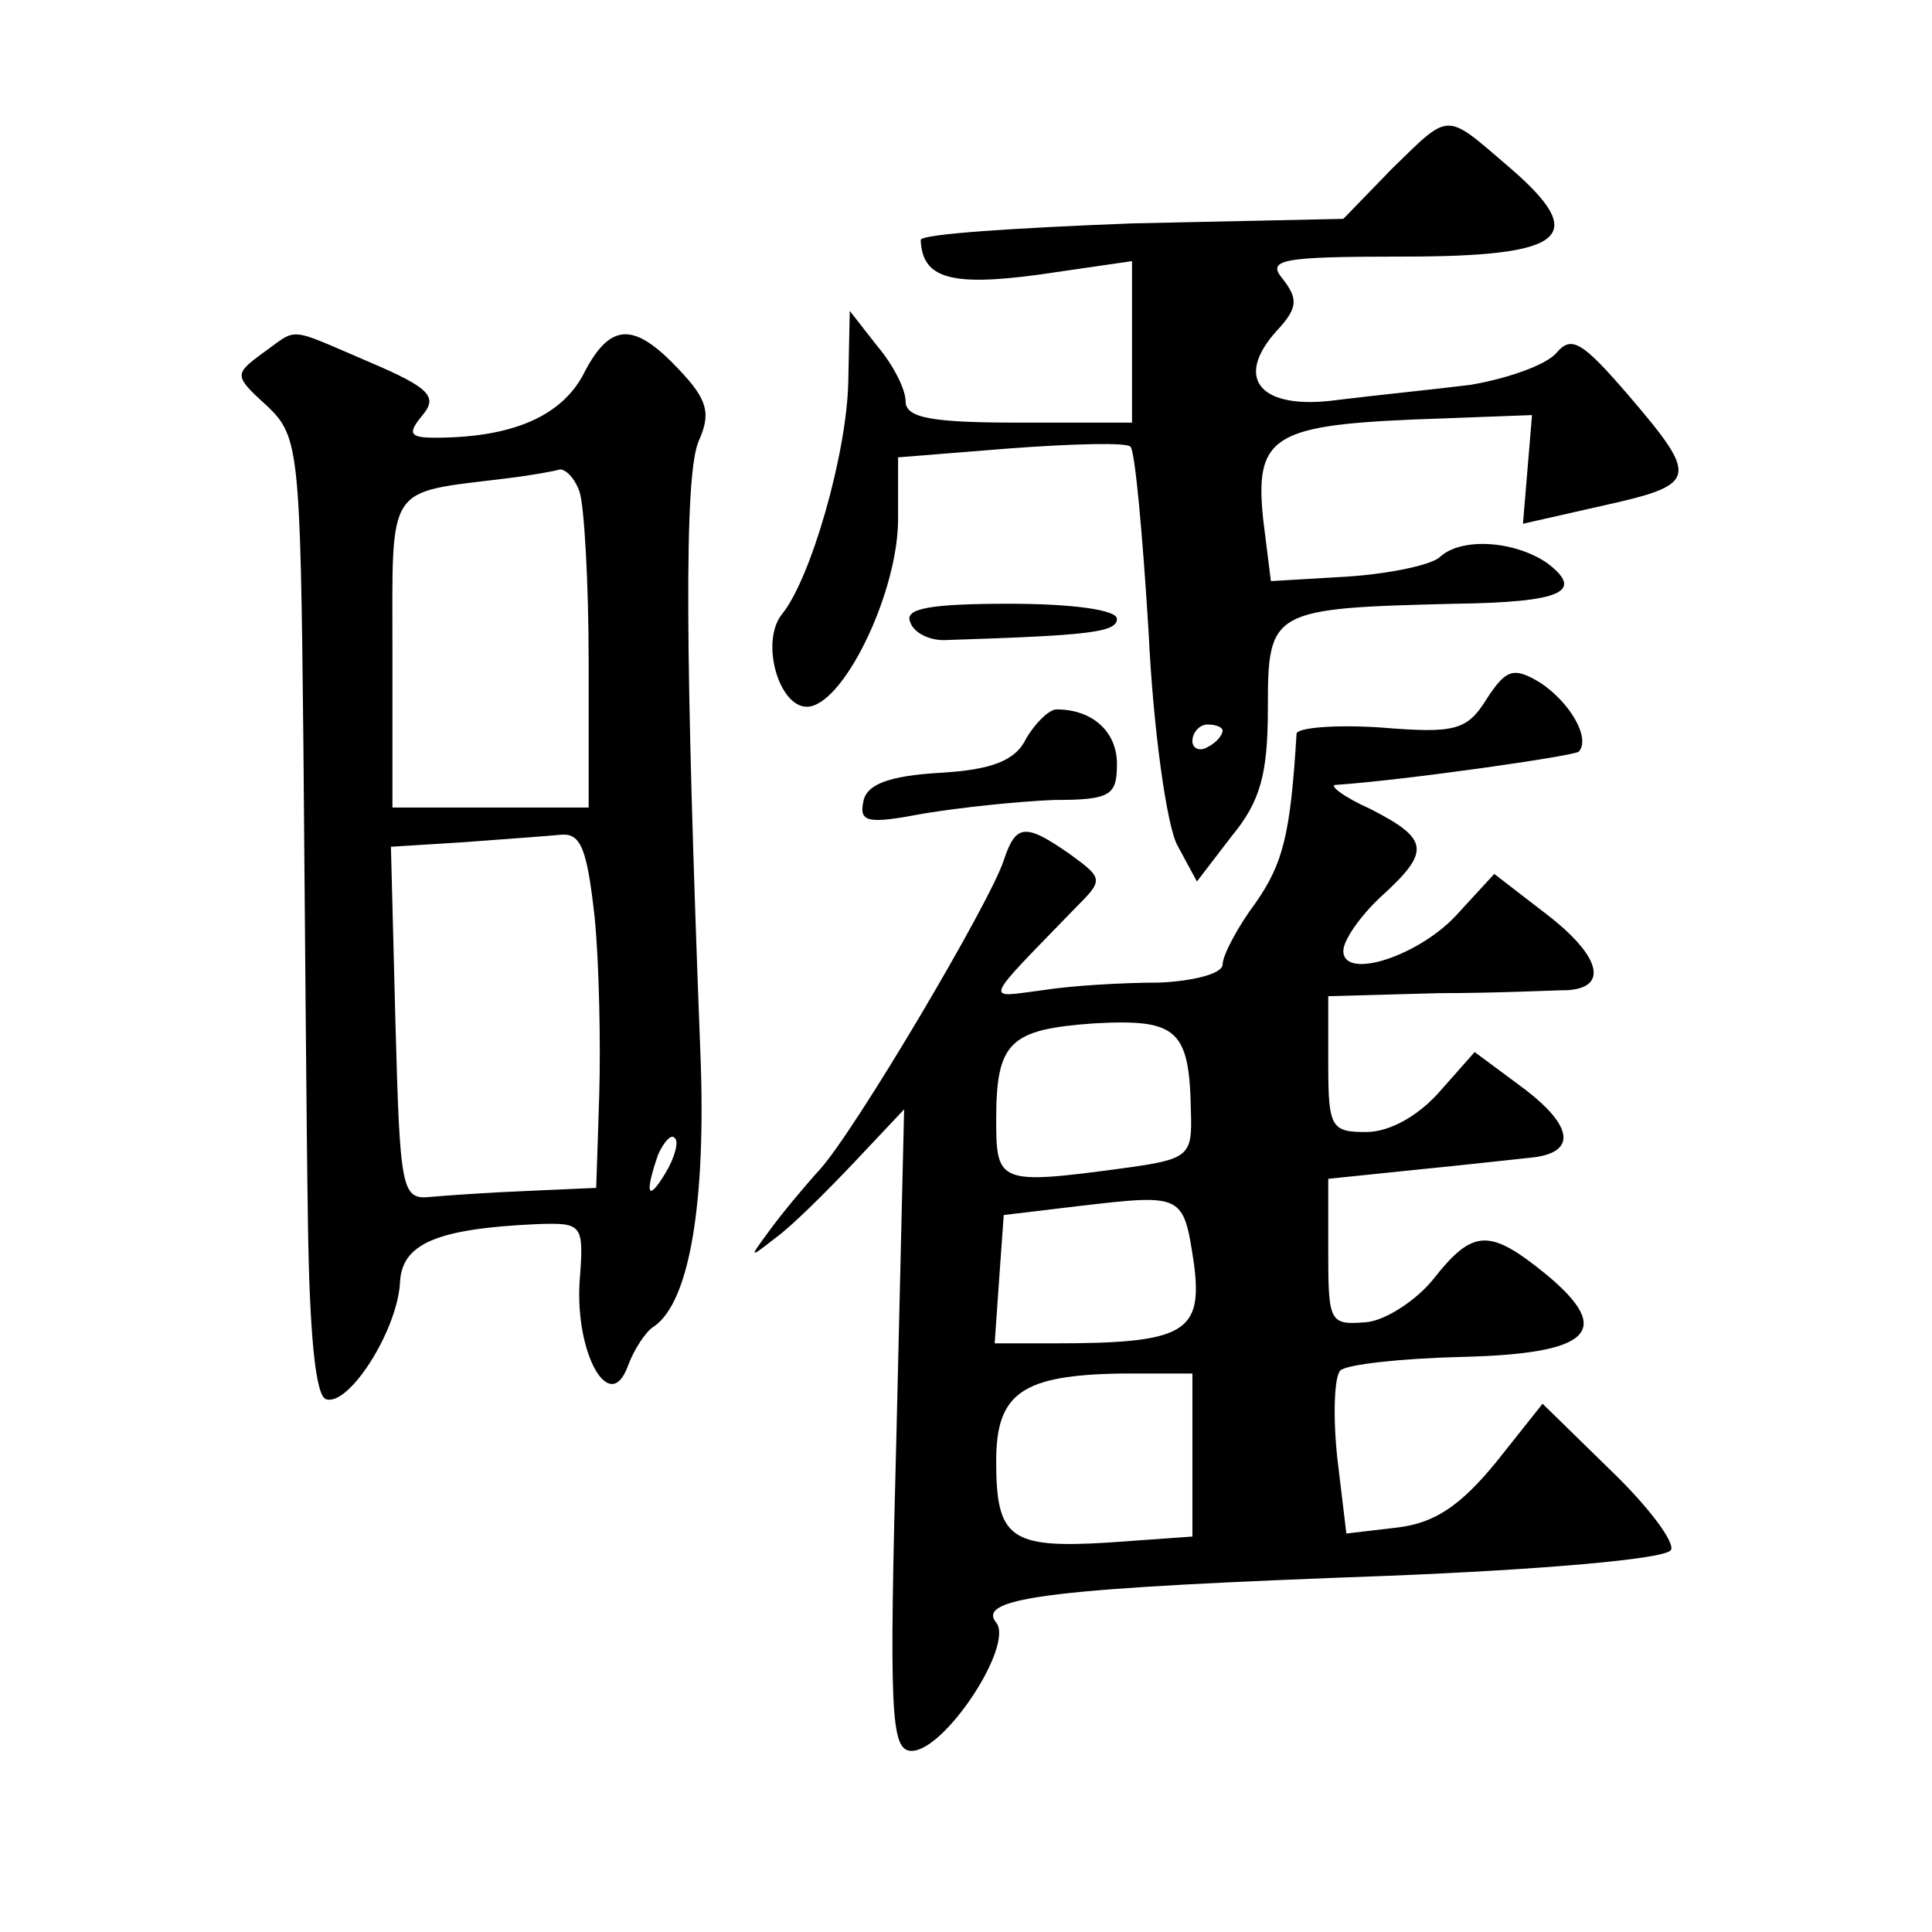 <?xml version="1.0" standalone="no"?>
<!DOCTYPE svg PUBLIC "-//W3C//DTD SVG 20010904//EN"
 "http://www.w3.org/TR/2001/REC-SVG-20010904/DTD/svg10.dtd">
<svg version="1.0" xmlns="http://www.w3.org/2000/svg"
 width="128pt" height="128pt" viewBox="0 0 128 128"
 preserveAspectRatio="xMidYMid meet">
<g transform="translate(0,128) scale(0.1,-0.1)"
fill="#0" stroke="none">
<path d="M922 1168 l-32 -33 -140 -3 c-77 -3 -140 -7 -140 -11 1 -25 19 -31 78
-23 l62 9 0 -54 0 -53 -75 0 c-57 0 -75 3 -75 14 0 8 -8 24 -19 37 l-18 23 -1 -47
c-1 -48 -25 -131 -44 -154 -15 -19 -1 -65 19 -61 24 5 58 77 58 124 l0 41 75 6
c41 3 77 4 79 1 3 -3 8 -58 12 -123 3 -64 12 -128 19 -141 l13 -24 23 30 c19 23
24 41 24 85 0 65 2 66 124 69 71 1 86 8 61 27 -22 15 -57 17 -71 4 -5 -5 -32 -11
-61 -13 l-51 -3 -5 40 c-6 55 6 63 98 67 l80 3 -3 -36 -3 -36 53 12 c63 14 64 18
17 73 -31 36 -38 40 -48 28 -7 -8 -33 -17 -57 -21 -24 -3 -64 -7 -88 -10 -51 -7
-69 14 -40 46 14 15 14 21 4 34 -11 13 -2 15 79 15 109 0 125 13 70 60 -42 36 -38
36 -77 -2z m-112 -372 c0 -3 -4 -8 -10 -11 -5 -3 -10 -1 -10 4 0 6 5 11 10 11 6
0 10 -2 10 -4z M174 1046 c-19 -14 -19 -15 3 -35 21 -20 22 -29 24 -223 1 -112
2 -254 3 -317 1 -74 5 -116 12 -118 15 -5 47 45 49 77 1 26 24 36 91 39 30 1 31
0 28 -38 -3 -48 20 -89 32 -56 4 11 12 23 17 26 24 16 35 83 31 182 -10 260 -11
383 -1 405 8 18 6 27 -13 47 -30 32 -46 32 -64 -4 -15 -27 -47 -41 -98 -41 -17
0 -18 3 -8 15 10 12 5 18 -35 35 -56 24 -47 23 -71 6z m210 -92 c3 -9 6 -59 6 -113
l0 -96 -65 0 -65 0 0 102 c0 114 -5 106 75 116 17 2 33 5 36 6 4 0 10 -6 13 -15z
m10 -282 c3 -31 4 -84 3 -118 l-2 -61 -45 -2 c-25 -1 -54 -3 -65 -4 -19 -2 -20
5 -23 115 l-3 117 48 3 c26 2 55 4 65 5 13 1 17 -10 22 -55z m47 -169 c-12 -20
-14 -14 -5 12 4 9 9 14 11 11 3 -2 0 -13 -6 -23z M603 868 c2 -7 13 -13 25 -12
93 3 112 5 112 14 0 6 -30 10 -71 10 -52 0 -70 -3 -66 -12z M985 817 c-13 -21 -21
-23 -70 -19 -30 2 -55 0 -56 -4 -4 -67 -9 -86 -27 -112 -12 -16 -22 -35 -22 -41
0 -6 -19 -11 -42 -12 -24 0 -58 -2 -77 -5 -39 -5 -41 -10 22 55 18 18 18 19 -4
35 -30 21 -36 20 -44 -4 -9 -28 -99 -180 -122 -205 -10 -11 -25 -29 -33 -40 -14
-19 -14 -19 4 -5 11 8 34 31 52 50 l33 35 -5 -212 c-5 -189 -4 -213 10 -213 22
0 68 70 56 85 -14 17 40 23 260 31 100 4 183 11 187 17 3 5 -15 29 -40 53 l-45
44 -31 -39 c-23 -28 -40 -40 -65 -43 l-34 -4 -6 50 c-3 28 -2 54 2 58 4 4 40 8
80 9 86 2 102 17 56 55 -37 30 -48 30 -74 -3 -11 -14 -32 -28 -45 -29 -24 -2 -25
0 -25 46 l0 49 58 6 c31 3 66 7 76 8 31 3 29 21 -6 47 l-31 23 -23 -26 c-14 -16
-33 -27 -49 -27 -23 0 -25 3 -25 45 l0 45 73 2 c39 0 78 2 86 2 27 2 21 23 -14
50 l-35 27 -23 -25 c-25 -29 -77 -46 -77 -26 0 7 11 23 25 36 33 30 32 38 -7 58
-18 8 -28 16 -23 16 45 3 157 19 161 22 8 9 -6 33 -26 46 -17 10 -22 9 -35 -11z
m-196 -273 c1 -30 -1 -32 -45 -38 -82 -11 -84 -10 -84 32 0 52 9 60 65 64 55 3
63 -4 64 -58z m2 -101 c6 -46 -6 -53 -93 -53 l-39 0 3 43 3 42 50 6 c69 8 69 8
76 -38z m-1 -127 l0 -54 -56 -4 c-65 -4 -74 3 -74 54 0 45 17 57 83 58 l47 0 0
-54z M680 791 c-7 -15 -23 -21 -57 -23 -35 -2 -49 -8 -51 -19 -3 -14 3 -15 40 -8
24 4 62 8 86 9 38 0 42 3 42 24 0 21 -16 36 -40 36 -5 0 -14 -9 -20 -19z"/>
</g>
</svg>
